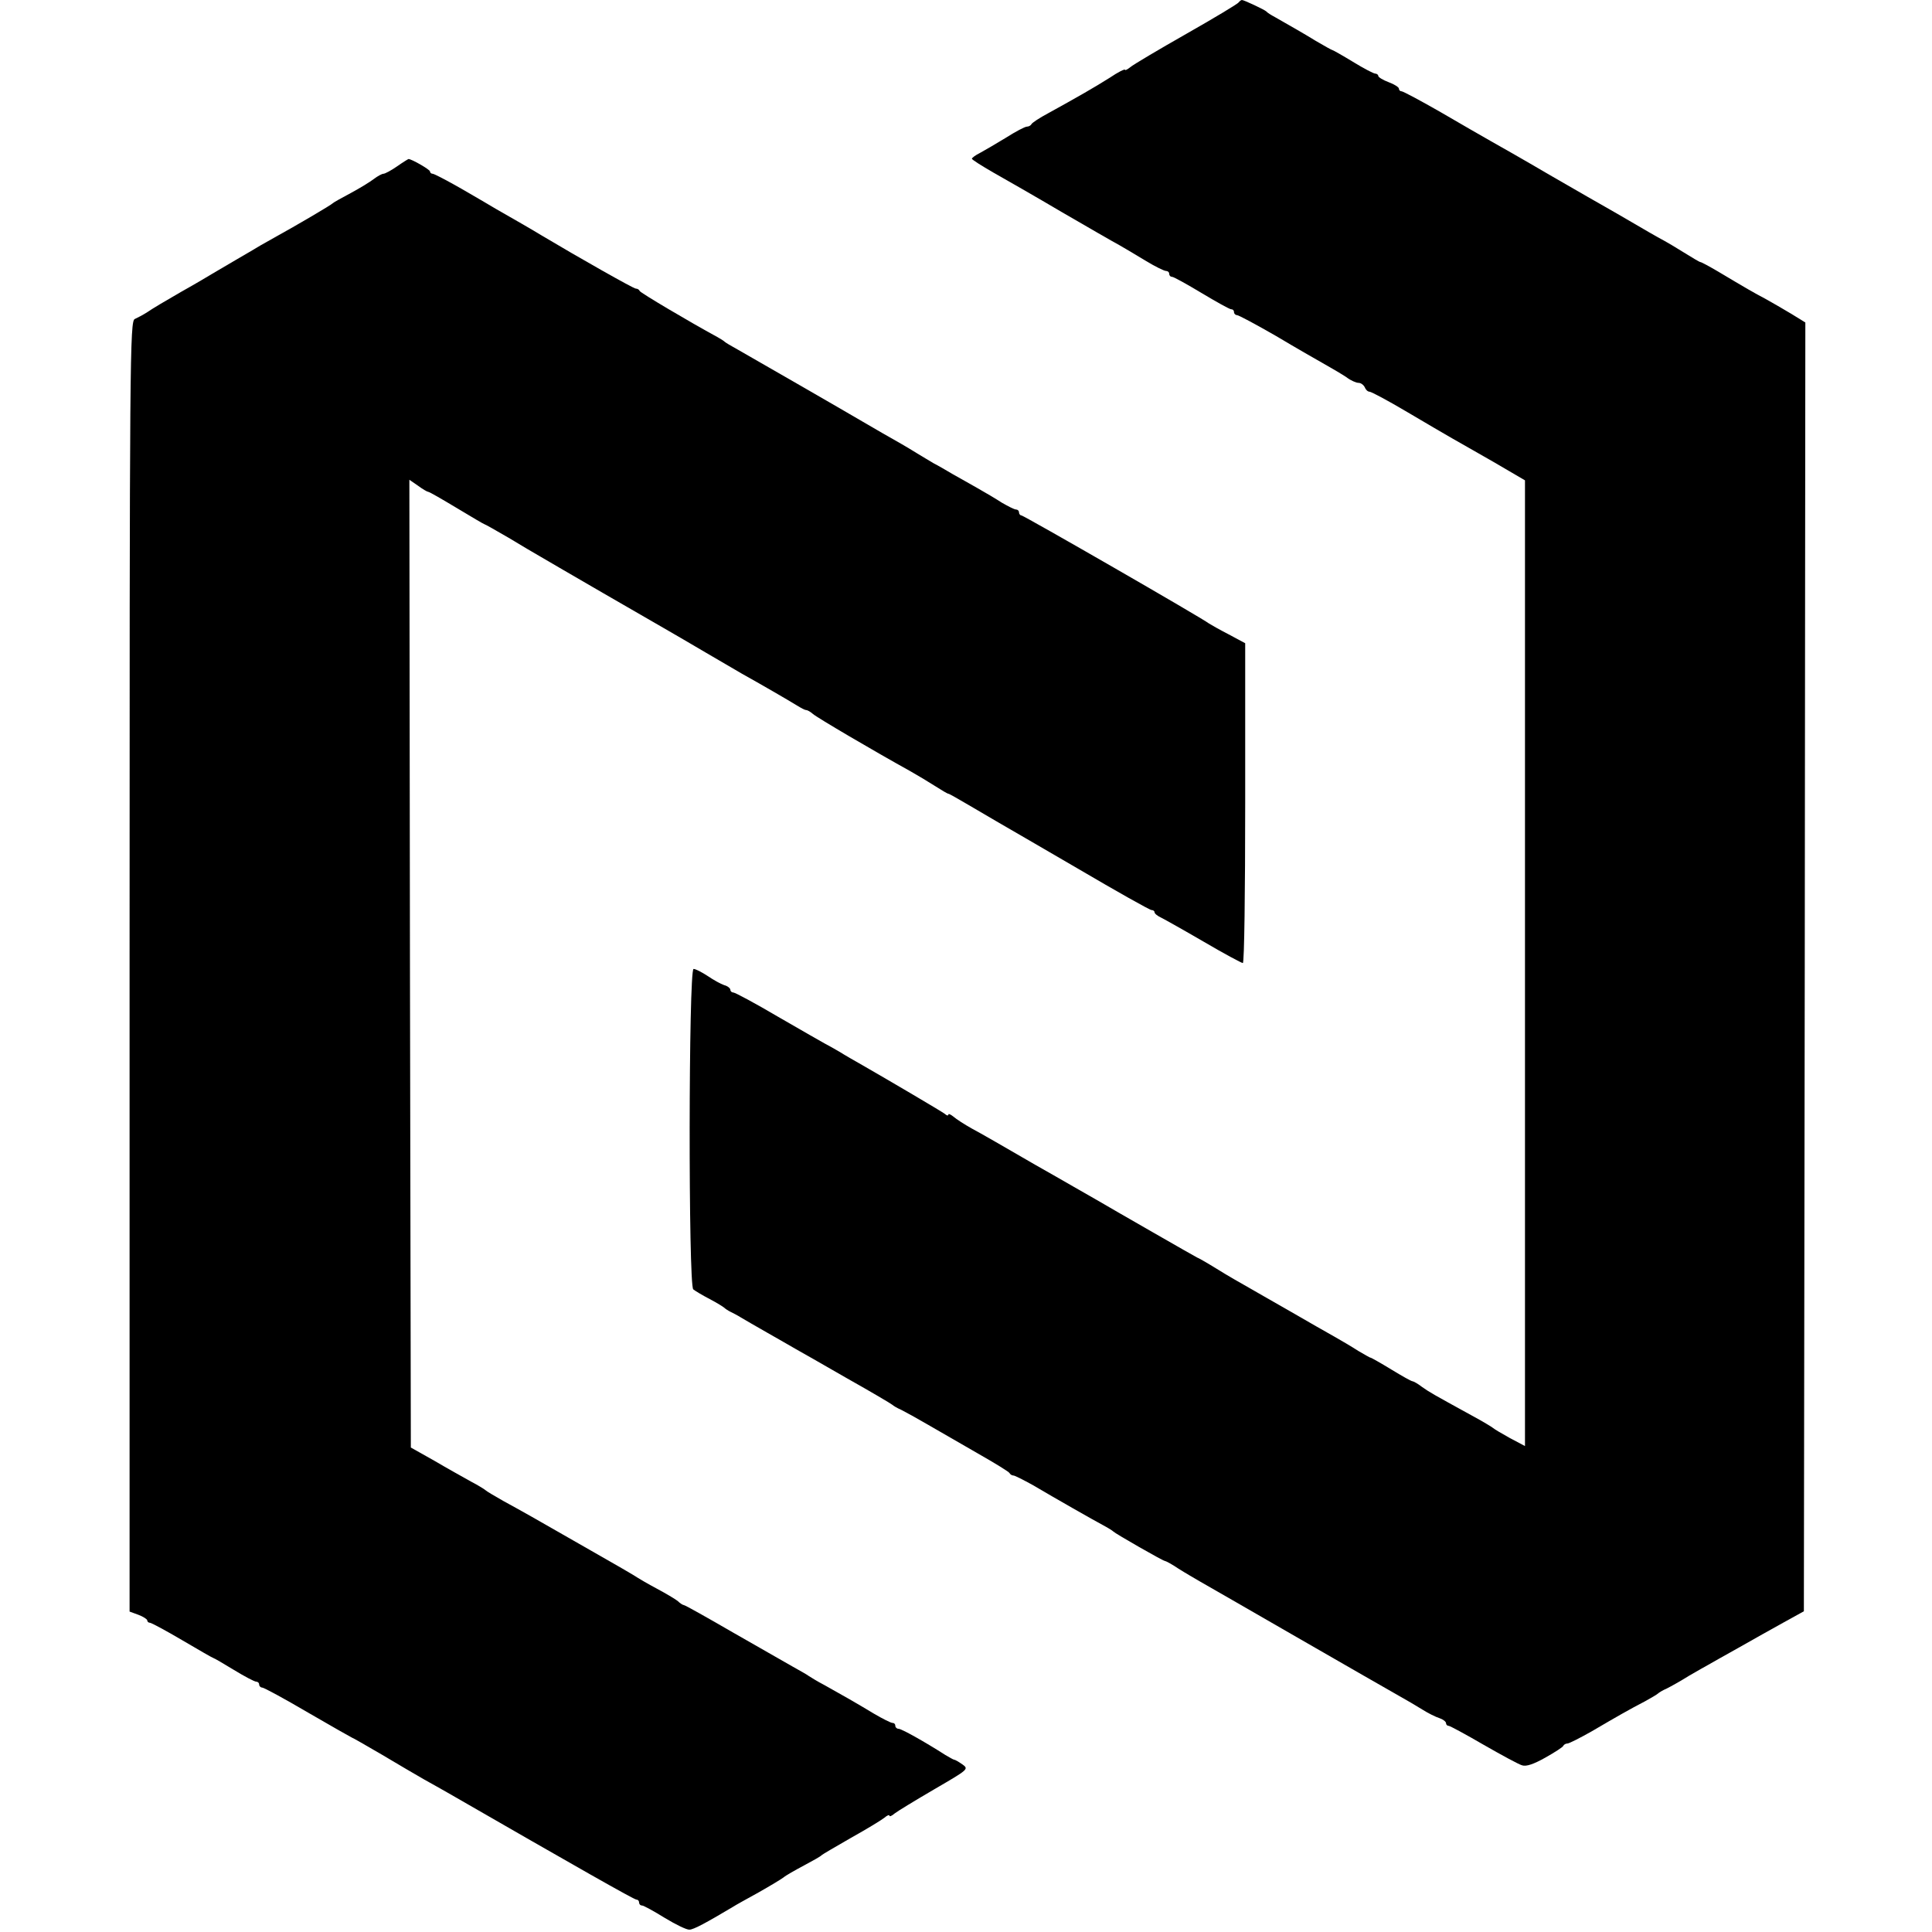 <?xml version="1.0" standalone="no"?>
<!DOCTYPE svg PUBLIC "-//W3C//DTD SVG 20010904//EN"
 "http://www.w3.org/TR/2001/REC-SVG-20010904/DTD/svg10.dtd">
<svg version="1.0" xmlns="http://www.w3.org/2000/svg"
 width="656pt" height="656pt" viewBox="0 0 656 656"
 preserveAspectRatio="xMidYMid meet">
<g transform="translate(0,656) scale(0.1,-0.1)"
fill="#000000" stroke="none">
<path d="M4206 6552 c-3 -5 -83 -53 -178 -107 -95 -54 -181 -105 -190 -113
-10 -8 -18 -12 -18 -9 0 4 -24 -8 -52 -27 -54 -34 -110 -66 -208 -120 -30 -16
-56 -33 -58 -38 -2 -4 -9 -8 -15 -8 -7 0 -39 -17 -72 -38 -33 -20 -72 -43 -87
-51 -16 -8 -28 -17 -28 -20 0 -3 33 -24 73 -47 39 -22 144 -82 232 -134 88
-51 176 -102 195 -112 19 -11 60 -35 91 -54 31 -19 62 -34 68 -34 6 0 11 -4
11 -10 0 -5 4 -10 10 -10 5 0 50 -25 100 -55 50 -30 95 -55 100 -55 6 0 10 -4
10 -10 0 -5 5 -10 10 -10 6 0 65 -32 133 -71 67 -40 142 -83 167 -97 25 -14
57 -33 72 -43 14 -11 33 -19 41 -19 8 0 17 -7 21 -15 3 -8 10 -15 16 -15 6 0
64 -31 128 -69 64 -38 133 -78 152 -89 19 -11 83 -47 142 -81 l106 -62 0
-1639 0 -1640 -51 27 c-29 16 -54 31 -57 34 -3 3 -36 23 -75 44 -131 72 -140
77 -167 96 -14 11 -29 19 -32 19 -4 0 -36 18 -72 40 -36 22 -68 40 -70 40 -3
0 -21 11 -42 23 -20 13 -57 35 -82 49 -25 14 -90 51 -145 83 -55 31 -120 69
-145 83 -25 14 -74 42 -109 64 -34 21 -64 38 -66 38 -1 0 -69 39 -151 86 -82
47 -167 96 -189 109 -22 12 -116 67 -210 120 -93 54 -190 110 -215 123 -25 14
-53 32 -62 40 -10 8 -18 12 -18 7 0 -4 -6 -3 -12 3 -12 9 -187 112 -281 166
-23 13 -58 33 -77 45 -19 11 -42 24 -50 28 -7 4 -78 44 -157 90 -78 46 -147
83 -153 83 -5 0 -10 4 -10 9 0 5 -9 13 -21 16 -12 4 -37 18 -56 31 -20 13 -41
24 -48 24 -17 0 -18 -1075 -1 -1088 6 -5 31 -20 56 -33 25 -13 47 -27 50 -30
3 -3 12 -9 20 -13 8 -4 24 -12 35 -19 11 -7 52 -30 90 -52 39 -22 82 -47 96
-55 15 -8 93 -53 175 -100 82 -46 151 -87 154 -90 3 -3 16 -11 30 -17 14 -7
54 -29 90 -50 36 -21 113 -65 170 -98 58 -33 107 -63 108 -67 2 -4 8 -8 13 -8
5 0 34 -15 65 -32 78 -46 206 -119 249 -142 11 -6 22 -13 25 -16 8 -8 169
-100 175 -100 3 0 24 -11 46 -26 22 -14 55 -33 72 -43 18 -10 167 -96 332
-191 165 -95 320 -184 345 -198 25 -14 61 -35 80 -47 19 -12 45 -25 58 -29 12
-4 22 -12 22 -17 0 -5 4 -9 9 -9 4 0 58 -29 118 -64 61 -35 120 -67 131 -70
14 -5 40 4 79 26 32 18 60 36 61 40 2 4 8 8 14 8 6 0 43 19 82 41 87 51 129
75 181 102 22 12 42 24 45 27 3 3 16 11 30 17 14 7 48 26 75 43 28 16 57 33
65 37 8 5 55 31 103 58 49 28 119 67 155 87 l67 37 3 2188 2 2188 -47 29 c-27
16 -66 39 -88 51 -40 21 -64 35 -163 94 -29 17 -55 31 -58 31 -3 0 -28 15 -57
33 -29 18 -59 36 -67 40 -8 4 -31 17 -50 28 -19 11 -69 40 -110 64 -41 23
-145 83 -230 132 -85 50 -175 101 -200 115 -25 14 -101 58 -168 97 -68 39
-128 71 -133 71 -5 0 -9 4 -9 9 0 5 -16 15 -35 22 -19 7 -35 17 -35 21 0 4 -5
8 -10 8 -6 0 -40 18 -76 40 -36 22 -68 40 -70 40 -2 0 -27 14 -56 31 -49 30
-78 46 -139 81 -13 7 -26 15 -29 19 -6 6 -76 39 -83 39 -3 0 -8 -4 -11 -8z"/>
<path d="M1348 5995 c-20 -14 -41 -25 -46 -25 -5 0 -20 -8 -33 -18 -13 -10
-49 -32 -79 -48 -30 -16 -57 -31 -60 -34 -5 -6 -130 -79 -190 -112 -19 -11
-44 -25 -55 -31 -11 -7 -49 -29 -85 -50 -36 -21 -72 -42 -80 -47 -8 -5 -55
-33 -105 -61 -49 -28 -101 -59 -115 -69 -14 -9 -33 -19 -42 -23 -17 -6 -18
-120 -18 -2198 l0 -2191 30 -11 c16 -6 30 -15 30 -19 0 -4 4 -8 9 -8 5 0 55
-27 111 -60 56 -33 103 -60 105 -60 2 0 33 -18 69 -40 36 -22 70 -40 76 -40 5
0 10 -4 10 -10 0 -5 5 -10 10 -10 6 0 76 -38 156 -85 81 -47 148 -85 149 -85
2 0 47 -26 102 -58 54 -32 118 -70 143 -84 25 -14 61 -34 80 -45 441 -254 633
-363 641 -363 5 0 9 -4 9 -10 0 -5 4 -10 10 -10 5 0 40 -19 77 -42 38 -23 75
-41 84 -40 14 0 58 24 147 77 9 6 49 28 87 49 39 22 77 45 85 51 8 7 40 25 70
41 30 16 57 31 60 35 3 3 48 29 100 59 52 29 103 60 113 68 9 8 17 11 17 7 0
-4 8 -1 17 7 10 8 71 45 136 83 115 67 117 68 95 84 -13 9 -25 16 -28 16 -3 0
-16 8 -30 16 -72 46 -149 89 -159 89 -6 0 -11 5 -11 10 0 6 -4 10 -10 10 -5 0
-33 14 -62 31 -63 38 -107 63 -168 97 -25 13 -49 28 -55 32 -5 4 -30 18 -55
32 -25 14 -116 66 -203 116 -88 51 -161 92 -165 92 -3 0 -13 6 -21 14 -9 7
-41 26 -71 42 -30 16 -59 33 -65 37 -5 4 -77 46 -160 93 -204 117 -231 132
-295 167 -30 17 -57 33 -60 36 -3 3 -25 17 -50 30 -25 14 -81 45 -125 71 l-80
45 -3 1643 -2 1643 29 -20 c16 -12 32 -21 35 -21 4 0 47 -25 97 -55 50 -30 92
-55 94 -55 2 0 39 -21 82 -46 43 -26 92 -55 108 -64 17 -10 113 -66 215 -125
102 -59 201 -116 220 -127 19 -11 76 -44 125 -73 50 -29 106 -62 125 -73 56
-31 163 -93 187 -108 13 -8 26 -15 30 -15 5 0 15 -6 23 -13 13 -12 209 -127
330 -194 25 -14 63 -37 85 -51 22 -14 42 -26 45 -26 3 0 34 -18 70 -39 36 -21
80 -47 99 -58 18 -10 141 -82 272 -158 131 -77 243 -140 249 -140 5 0 10 -3
10 -7 0 -5 10 -13 23 -19 12 -6 78 -43 145 -82 68 -40 128 -72 132 -72 5 0 8
244 8 543 l0 543 -56 30 c-31 16 -61 33 -67 37 -21 17 -629 367 -637 367 -4 0
-8 5 -8 10 0 6 -5 10 -10 10 -6 0 -27 11 -48 23 -20 13 -57 35 -82 49 -25 14
-63 36 -85 48 -22 13 -51 30 -65 37 -14 8 -38 23 -55 33 -16 10 -41 25 -55 33
-30 17 -95 54 -132 76 -61 36 -386 223 -423 244 -22 12 -42 24 -45 27 -3 3
-14 10 -25 16 -92 50 -261 150 -263 156 -2 5 -8 8 -13 8 -8 0 -195 106 -319
180 -19 12 -116 68 -155 90 -16 10 -70 41 -118 69 -49 28 -93 51 -98 51 -5 0
-9 4 -9 8 0 6 -62 42 -73 42 -1 0 -19 -11 -39 -25z"/>
</g>
</svg>

